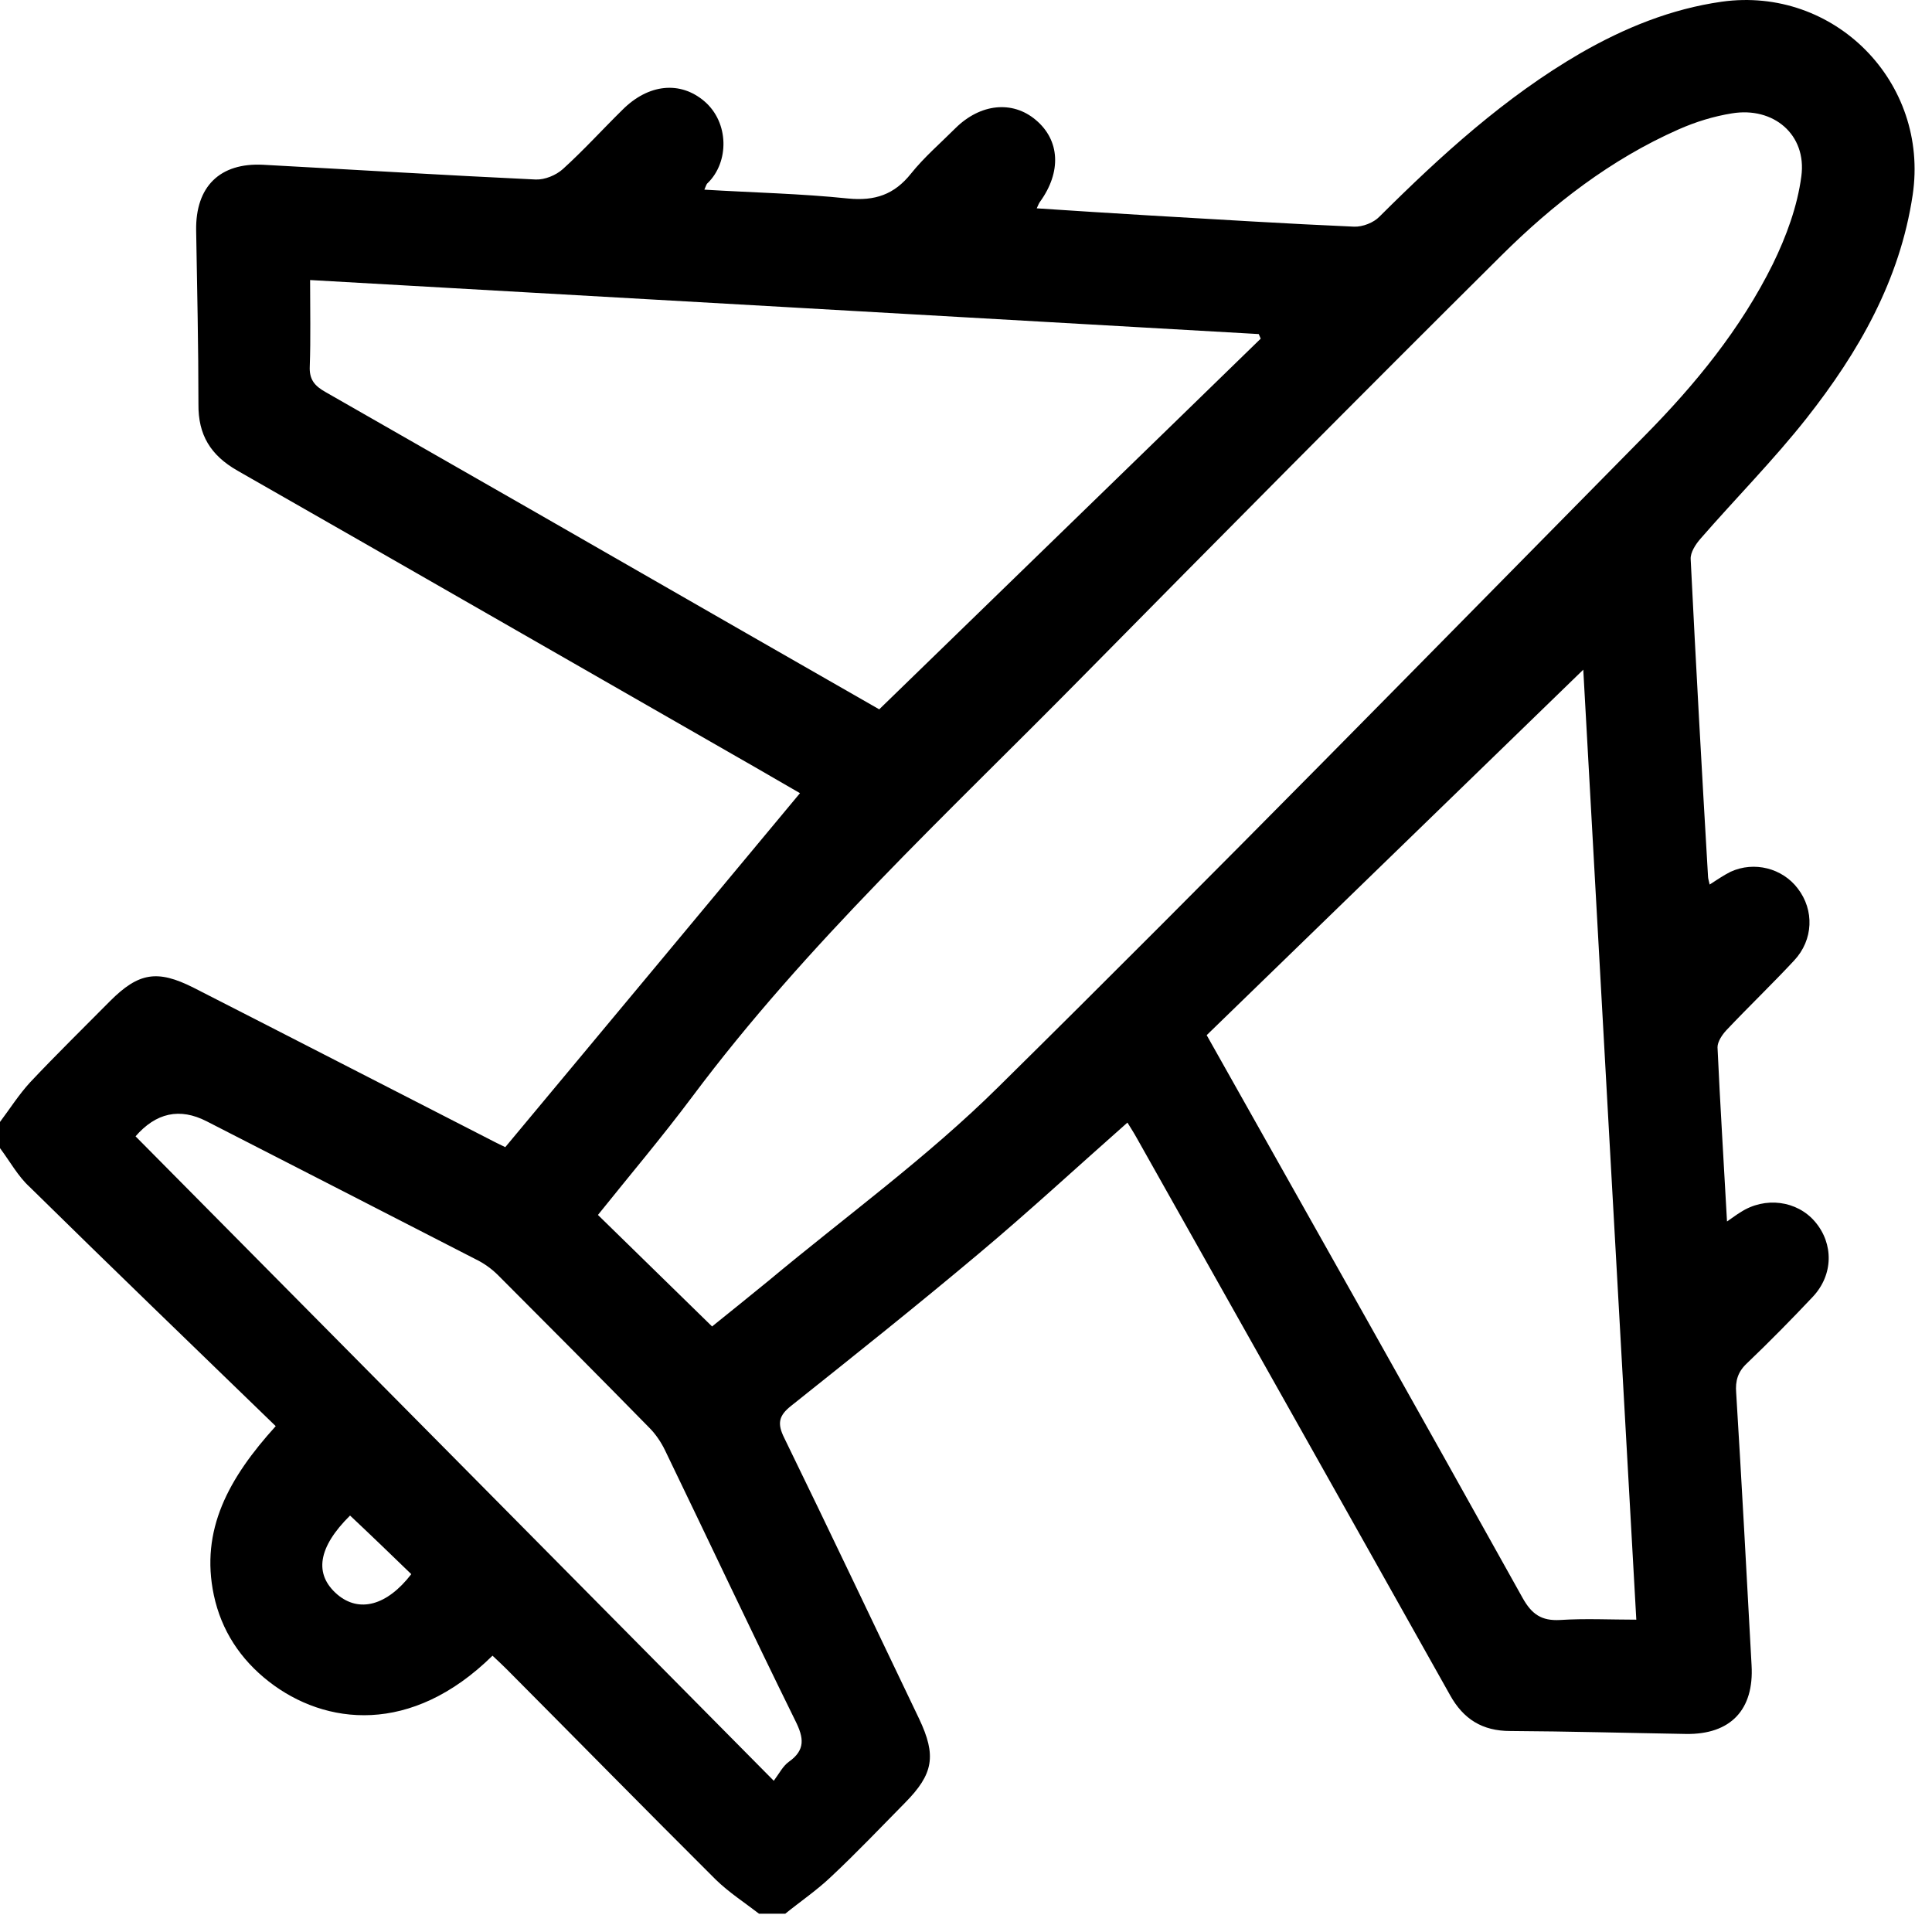 <svg width="59" height="59" fill="none" xmlns="http://www.w3.org/2000/svg"><g clip-path="url(#clip0_3_1111)"><path d="M0 34.262c.3-.4.58-.84.92-1.21.8-.85 1.63-1.66 2.44-2.48.87-.87 1.44-.97 2.55-.41 3 1.53 5.99 3.07 8.98 4.6.19.1.37.19.54.27 3-3.6 5.99-7.19 9-10.81-.56-.32-1.22-.71-1.89-1.09-5.1-2.92-10.19-5.85-15.29-8.76-.82-.47-1.2-1.09-1.19-2.03 0-1.77-.04-3.54-.07-5.31-.02-1.33.72-2.07 2.05-2 2.77.15 5.55.32 8.32.45.28.01.62-.13.83-.32.63-.57 1.21-1.21 1.82-1.81.79-.79 1.76-.89 2.5-.26.76.65.76 1.86.1 2.5-.04.03-.05.09-.1.2 1.49.09 2.95.12 4.39.27.82.08 1.41-.12 1.92-.76.4-.5.9-.93 1.36-1.39.76-.75 1.74-.85 2.45-.25.74.62.79 1.59.13 2.5-.03.04-.05.09-.1.2 1.18.08 2.33.15 3.48.22 2.07.12 4.14.25 6.21.34.26.01.6-.12.78-.31 1.88-1.87 3.83-3.65 6.14-4.99 1.34-.77 2.76-1.35 4.31-1.57 3.44-.48 6.34 2.46 5.83 5.9-.39 2.61-1.65 4.8-3.24 6.82-1.01 1.28-2.17 2.45-3.24 3.68-.15.17-.31.42-.3.62.16 3.23.34 6.46.53 9.69 0 .07.03.15.05.25.22-.14.42-.28.64-.39.72-.33 1.58-.11 2.05.51.51.66.48 1.57-.11 2.2-.67.72-1.39 1.41-2.07 2.13-.13.14-.27.35-.27.52.08 1.75.19 3.49.29 5.32.18-.12.29-.21.41-.28.75-.49 1.73-.36 2.28.29.57.67.56 1.62-.07 2.29-.65.69-1.32 1.37-2.01 2.03-.28.26-.36.54-.33.9.17 2.77.32 5.55.47 8.32.08 1.36-.64 2.12-2 2.1-1.79-.03-3.58-.08-5.37-.09-.85 0-1.43-.36-1.84-1.1-3.18-5.67-6.37-11.33-9.56-17-.1-.18-.21-.35-.29-.48-1.53 1.35-3.01 2.72-4.55 4.01-1.88 1.58-3.8 3.11-5.72 4.64-.38.3-.43.54-.21.98 1.39 2.85 2.75 5.72 4.12 8.58.53 1.12.44 1.68-.43 2.56-.75.76-1.48 1.53-2.26 2.26-.43.41-.93.75-1.4 1.13h-.8c-.44-.34-.92-.65-1.32-1.04-2.14-2.13-4.26-4.29-6.39-6.43-.14-.14-.29-.28-.43-.41-2.48 2.44-5.11 2.13-6.83.79-.87-.68-1.45-1.56-1.68-2.64-.42-1.99.45-3.57 1.89-5.16-2.54-2.46-5.04-4.87-7.52-7.31-.35-.32-.6-.78-.9-1.18v-.8zm21.74 6.25c.55-.44 1.14-.92 1.73-1.4 2.35-1.96 4.85-3.77 7.02-5.92 6.65-6.56 13.18-13.24 19.74-19.89 1.54-1.56 2.93-3.26 3.91-5.24.41-.84.75-1.76.87-2.68.17-1.27-.85-2.13-2.12-1.92-.56.09-1.11.26-1.63.49-2.06.91-3.83 2.28-5.41 3.85-4.32 4.29-8.6 8.61-12.88 12.95-4.07 4.13-8.34 8.07-11.83 12.74-.92 1.23-1.91 2.4-2.88 3.61 1.18 1.15 2.31 2.26 3.48 3.4v.01zM9.47 8.552c0 .93.02 1.78-.01 2.63-.02.4.14.6.48.79 4.29 2.45 8.58 4.91 12.86 7.37 1.43.82 2.86 1.64 4.05 2.32 3.94-3.83 7.8-7.57 11.65-11.32-.02-.05-.04-.09-.06-.14-9.63-.55-19.27-1.1-28.97-1.65zm38.89 11.89c-3.81 3.7-7.67 7.44-11.51 11.17 3.26 5.79 6.47 11.48 9.65 17.19.28.5.58.7 1.14.67.77-.05 1.54-.01 2.33-.01-.55-9.77-1.09-19.49-1.62-29.02h.01zM4.13 34.692c6.49 6.55 12.95 13.07 19.5 19.69.17-.23.28-.45.46-.58.51-.36.46-.73.2-1.25-1.35-2.74-2.65-5.51-3.98-8.26-.12-.25-.29-.5-.48-.69-1.53-1.56-3.07-3.11-4.62-4.66-.2-.2-.44-.37-.69-.49-2.74-1.41-5.48-2.81-8.21-4.21-.82-.42-1.547-.264-2.18.47v-.02zm6.56 11.59c-.98.97-1.11 1.79-.39 2.41.67.57 1.52.34 2.26-.62-.61-.59-1.22-1.18-1.87-1.79z" fill="#000"/></g><defs><clipPath id="clip0_3_1111"><path fill="#fff" d="M0 0h58.46v58.44H0z"/></clipPath></defs></svg>